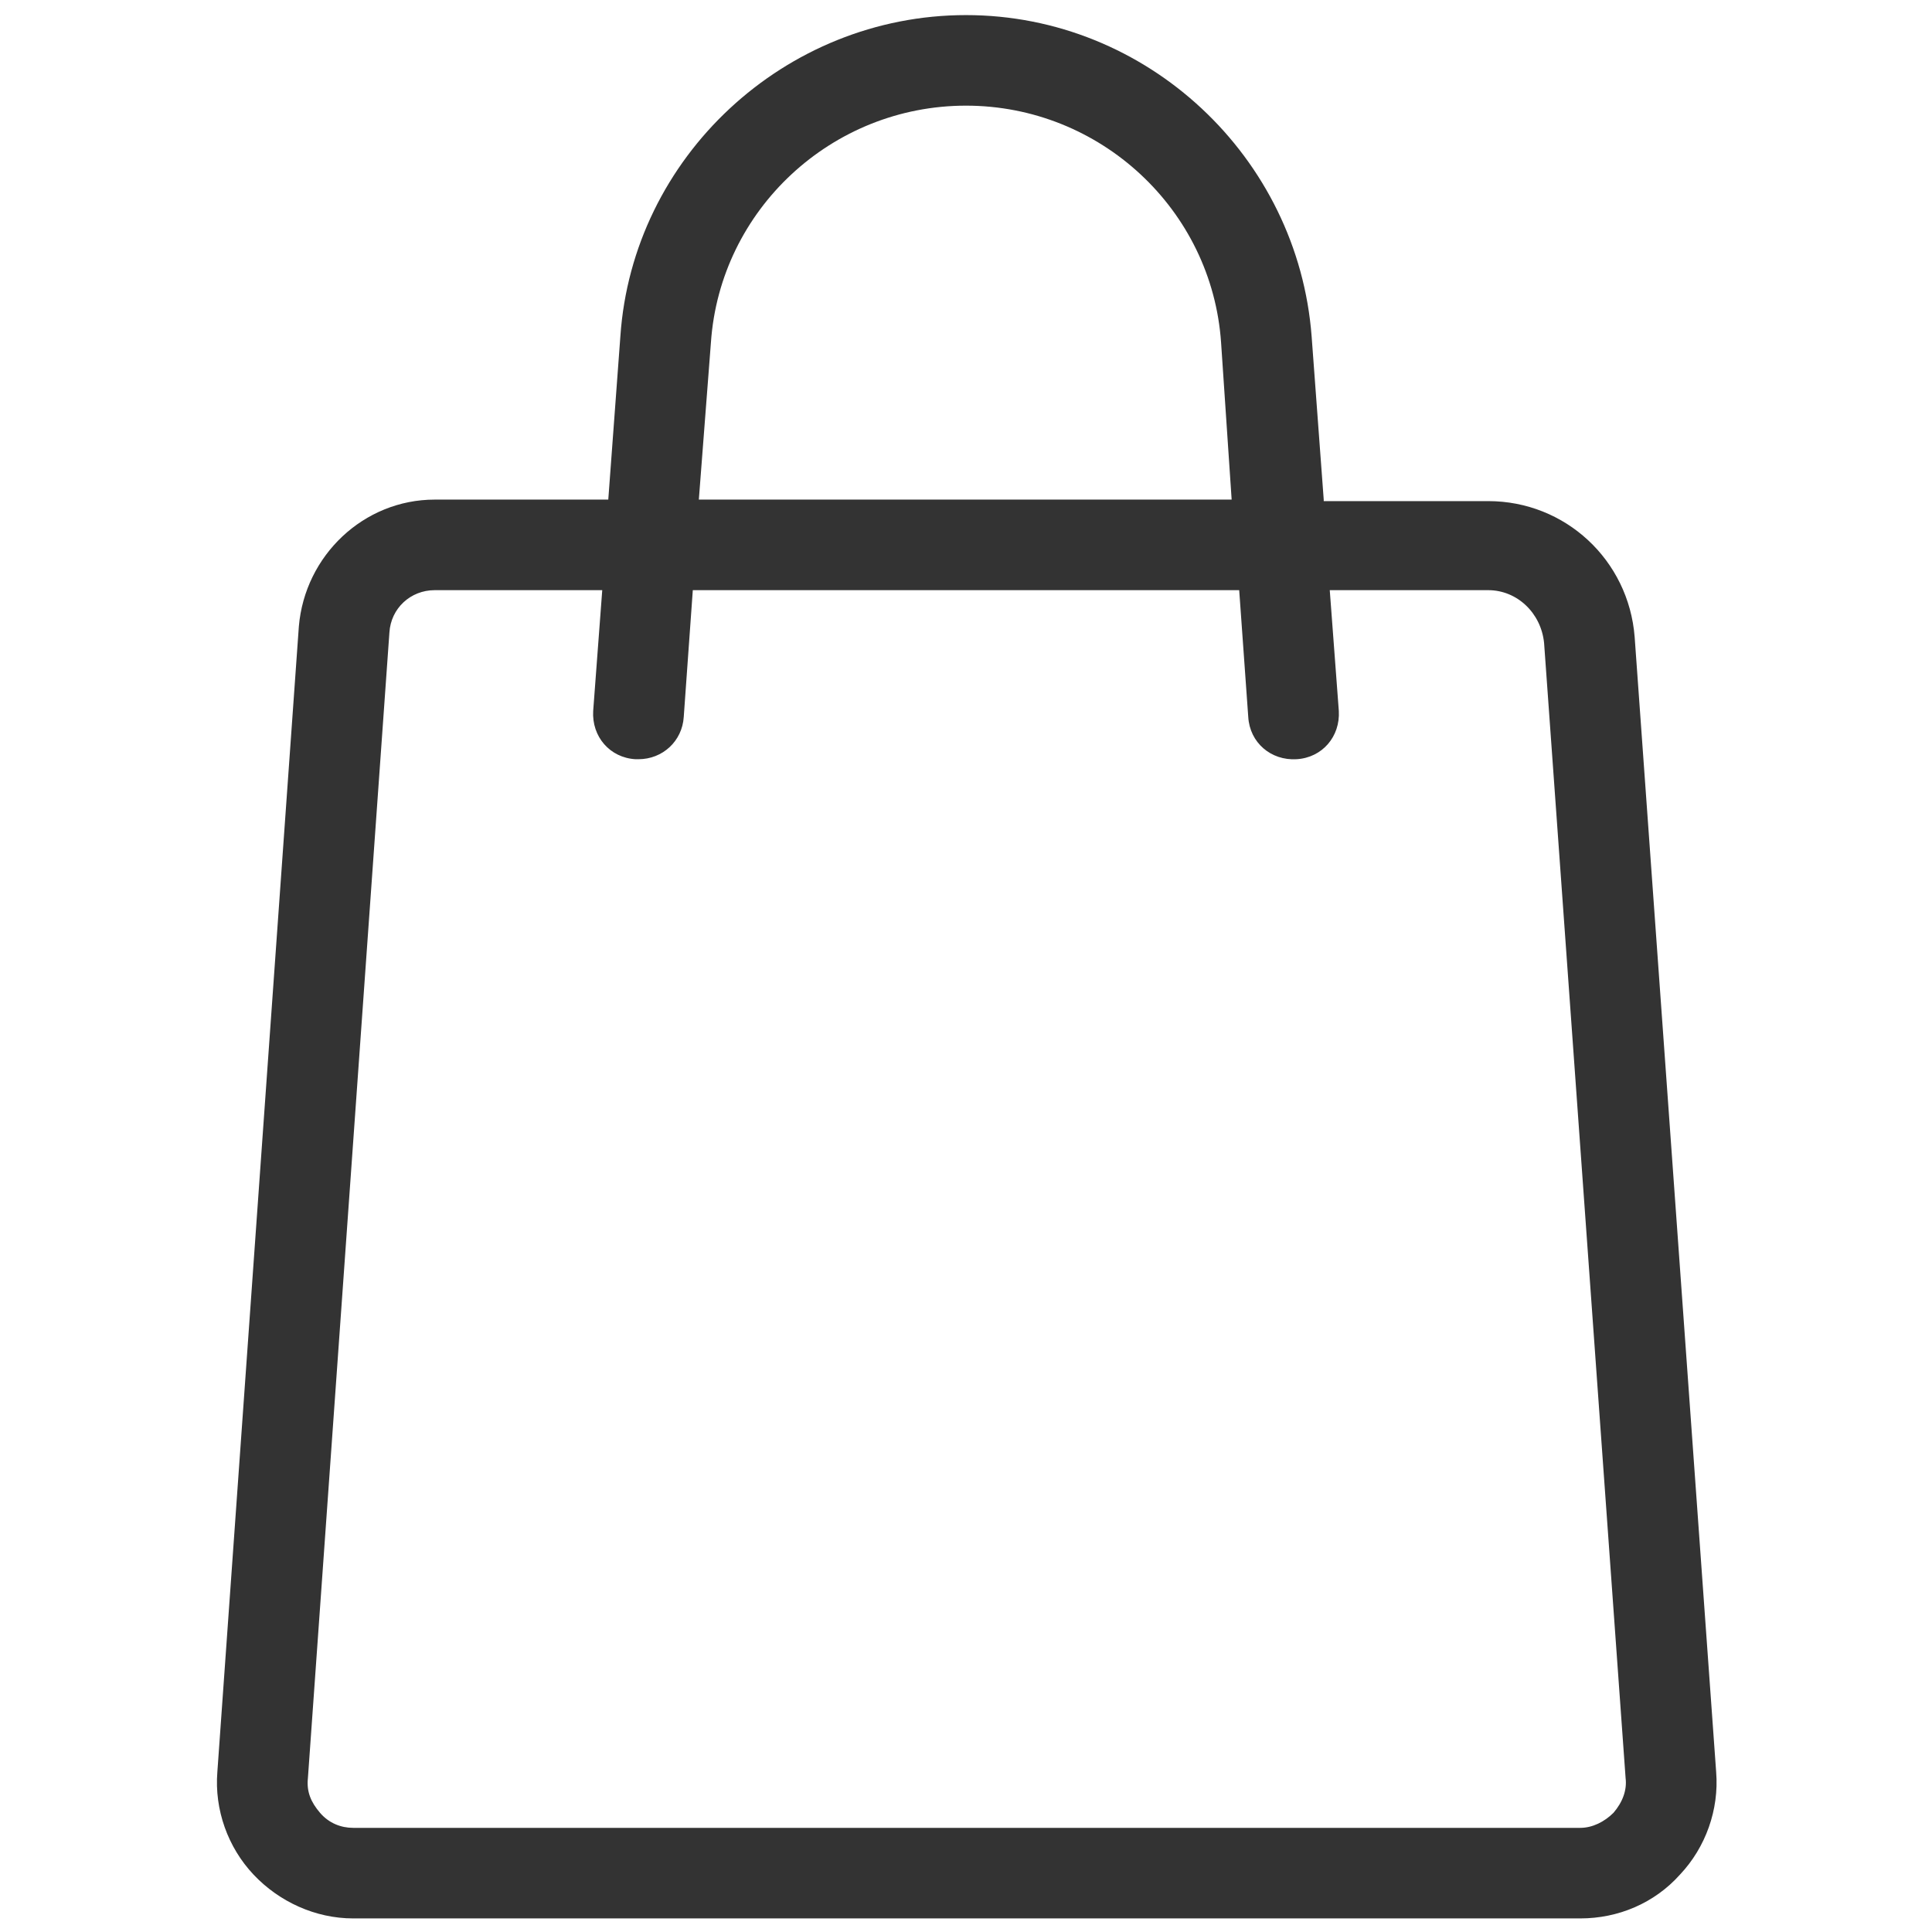 <svg xmlns="http://www.w3.org/2000/svg" version="1.1" xmlns:xlink="http://www.w3.org/1999/xlink" width="512" height="512" x="0" y="0" viewBox="0 0 128 128" style="enable-background:new 0 0 512 512" xml:space="preserve" class=""><g><path d="m87.7 33.1-.8-10.8C86 10.4 76 1 64 1s-22.1 9.4-22.9 21.3l-.8 10.8H28.8c-4.7 0-8.6 3.7-9 8.4l-5.4 75.9c-.2 2.5.7 5 2.4 6.8s4.1 2.9 6.6 2.9h81.3c2.5 0 4.9-1 6.6-2.9 1.7-1.8 2.6-4.3 2.4-6.8l-5.4-75.2c-.4-5.1-4.6-9-9.7-9H87.7zM47.1 22.7C47.7 13.9 55.1 7 64 7s16.3 6.9 16.9 15.7l.7 10.4H46.3zm55.2 19.9 5.4 75.2c.1.8-.2 1.6-.8 2.3-.6.6-1.4 1-2.2 1H23.4c-.8 0-1.6-.3-2.2-1s-.9-1.4-.8-2.3l5.4-75.9c.1-1.6 1.4-2.8 3-2.8h11.1l-.6 8c-.1 1.7 1.1 3.1 2.8 3.2h.2c1.6 0 2.9-1.2 3-2.8l.6-8.4h36.2l.6 8.4c.1 1.7 1.5 2.9 3.2 2.8s2.9-1.5 2.8-3.2l-.6-8h10.5c1.9 0 3.5 1.5 3.7 3.5z" fill="#333333" opacity="1" data-original="#000000"></path></g></svg>